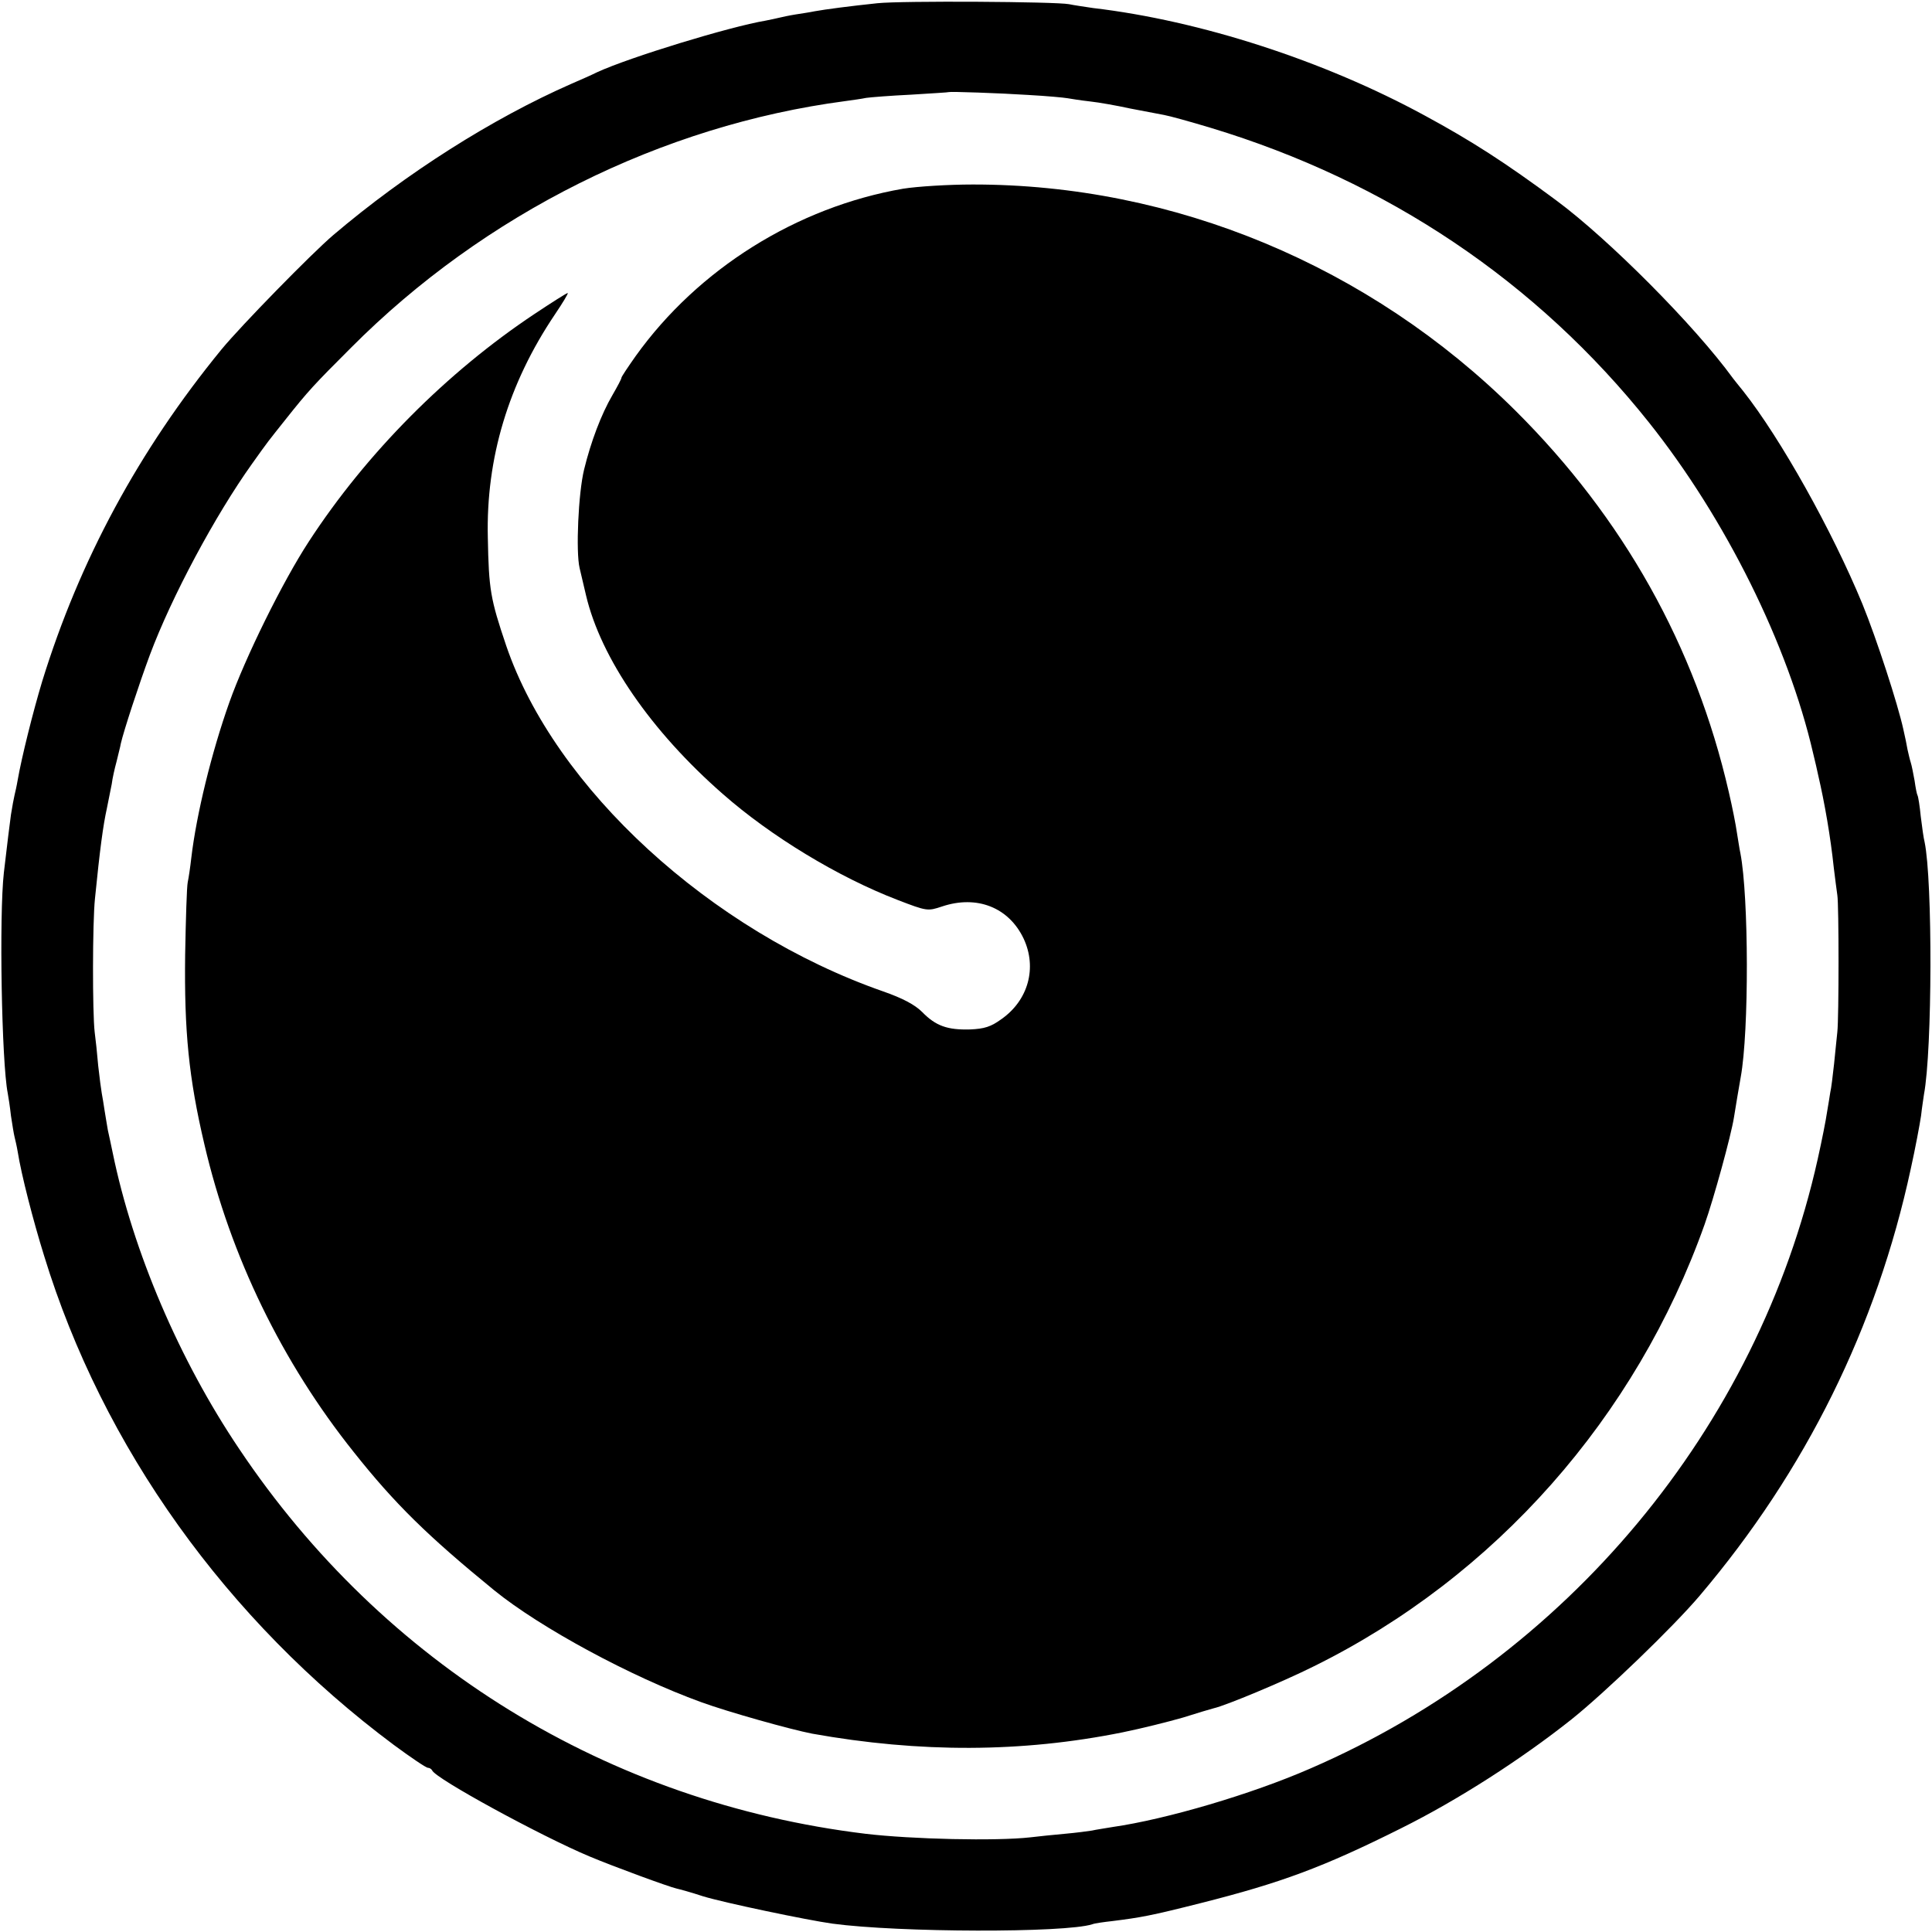 <?xml version="1.0" standalone="no"?>
<!DOCTYPE svg PUBLIC "-//W3C//DTD SVG 20010904//EN"
 "http://www.w3.org/TR/2001/REC-SVG-20010904/DTD/svg10.dtd">
<svg version="1.0" xmlns="http://www.w3.org/2000/svg"
 width="600pt" height="600pt" viewBox="0 0 600 600"
 preserveAspectRatio="xMidYMid meet">
<g transform="translate(0,600) scale(0.1,-0.1)"
fill="#000000" stroke="none">
<path d="M2725 5990 c-86 -9 -162 -19 -195 -25 -14 -3 -41 -7 -60 -10 -19 -3
-42 -8 -50 -10 -8 -2 -27 -6 -42 -9 -113 -19 -423 -114 -523 -160 -16 -8 -52
-24 -80 -36 -246 -108 -514 -278 -740 -470 -68 -58 -286 -281 -347 -355 -257
-314 -441 -655 -557 -1031 -29 -96 -64 -237 -76 -306 -3 -18 -8 -40 -10 -48
-2 -8 -7 -35 -11 -60 -6 -46 -9 -69 -22 -180 -15 -132 -7 -589 12 -685 2 -11
7 -42 10 -70 4 -27 9 -57 11 -65 2 -8 7 -29 10 -47 11 -70 48 -214 82 -323
182 -594 567 -1132 1086 -1519 53 -39 100 -71 106 -71 5 0 11 -4 13 -8 9 -25
340 -205 488 -267 76 -32 248 -95 271 -100 9 -2 46 -12 82 -24 65 -20 323 -74
402 -85 208 -28 723 -29 807 -2 7 3 36 7 63 10 87 11 117 16 275 56 249 63
379 111 621 232 177 88 374 215 529 338 104 83 317 288 399 385 329 388 549
833 655 1325 14 63 28 138 32 165 3 28 8 57 9 66 26 138 27 664 2 784 -3 11
-8 47 -12 80 -3 32 -8 62 -10 65 -2 3 -6 23 -9 45 -4 22 -9 48 -12 57 -3 9 -7
27 -10 40 -2 13 -8 41 -13 63 -17 78 -83 281 -127 389 -94 228 -254 514 -370
661 -14 17 -28 35 -32 40 -119 164 -386 432 -548 552 -159 118 -265 186 -409
264 -314 171 -698 295 -1030 334 -27 4 -61 9 -75 12 -41 8 -519 11 -595 3z
m470 -285 c55 -3 109 -8 120 -10 11 -2 43 -7 70 -10 28 -3 84 -13 125 -22 41
-8 89 -17 105 -20 17 -3 82 -21 145 -40 549 -166 1013 -478 1361 -915 238
-299 432 -690 510 -1028 6 -25 13 -54 15 -65 21 -90 39 -195 49 -290 4 -33 9
-71 11 -85 5 -29 5 -381 0 -425 -2 -16 -6 -61 -10 -98 -4 -37 -9 -78 -12 -90
-2 -12 -6 -39 -10 -61 -3 -22 -16 -88 -29 -146 -186 -834 -779 -1547 -1575
-1892 -183 -80 -448 -158 -615 -182 -23 -4 -51 -8 -64 -11 -12 -2 -50 -7 -84
-10 -34 -3 -82 -8 -107 -11 -106 -12 -369 -6 -512 11 -799 97 -1497 526 -1945
1195 -186 276 -330 613 -393 920 -5 25 -12 56 -15 70 -2 13 -7 40 -10 60 -3
20 -7 45 -9 55 -2 11 -7 49 -11 85 -3 36 -8 83 -11 105 -7 59 -7 340 1 415 15
150 25 226 37 280 5 25 12 59 15 75 2 17 9 48 15 70 5 22 12 47 13 55 9 40 57
186 90 275 68 182 203 434 318 595 52 73 48 67 102 135 73 92 89 109 205 225
414 416 966 691 1535 766 22 3 51 7 65 10 14 2 77 7 140 10 63 4 116 7 117 8
3 2 155 -3 248 -9z"/>
<path d="M2805 5414 c-330 -57 -637 -249 -831 -520 -24 -34 -44 -64 -44 -67 0
-4 -13 -28 -28 -54 -35 -60 -67 -145 -88 -231 -18 -73 -26 -256 -14 -306 4
-17 13 -55 20 -85 46 -195 202 -422 425 -617 149 -131 358 -258 543 -329 91
-35 93 -35 138 -20 108 36 207 -3 253 -100 42 -90 15 -191 -69 -250 -33 -24
-53 -30 -97 -32 -71 -2 -107 11 -149 54 -23 23 -61 43 -121 64 -536 187 -1020
631 -1171 1074 -49 145 -54 174 -57 335 -6 247 64 479 208 693 25 37 43 67 40
67 -3 0 -49 -29 -103 -65 -272 -181 -522 -432 -701 -707 -81 -124 -197 -359
-247 -500 -55 -155 -102 -347 -118 -483 -3 -27 -8 -61 -11 -75 -3 -14 -6 -115
-8 -225 -3 -237 11 -382 60 -590 81 -347 241 -676 464 -955 127 -160 229 -260
436 -429 143 -116 424 -268 642 -347 85 -31 278 -85 345 -98 335 -60 652 -59
964 4 59 12 143 33 188 46 44 14 88 27 96 29 36 8 214 82 310 130 563 278
1001 773 1214 1373 28 79 82 275 91 332 6 37 15 92 21 125 26 142 25 560 -1
695 -3 13 -7 42 -11 65 -3 22 -14 78 -25 125 -104 453 -328 852 -663 1185
-453 450 -1061 703 -1686 702 -74 0 -171 -6 -215 -13z"/>
</g>
</svg>
